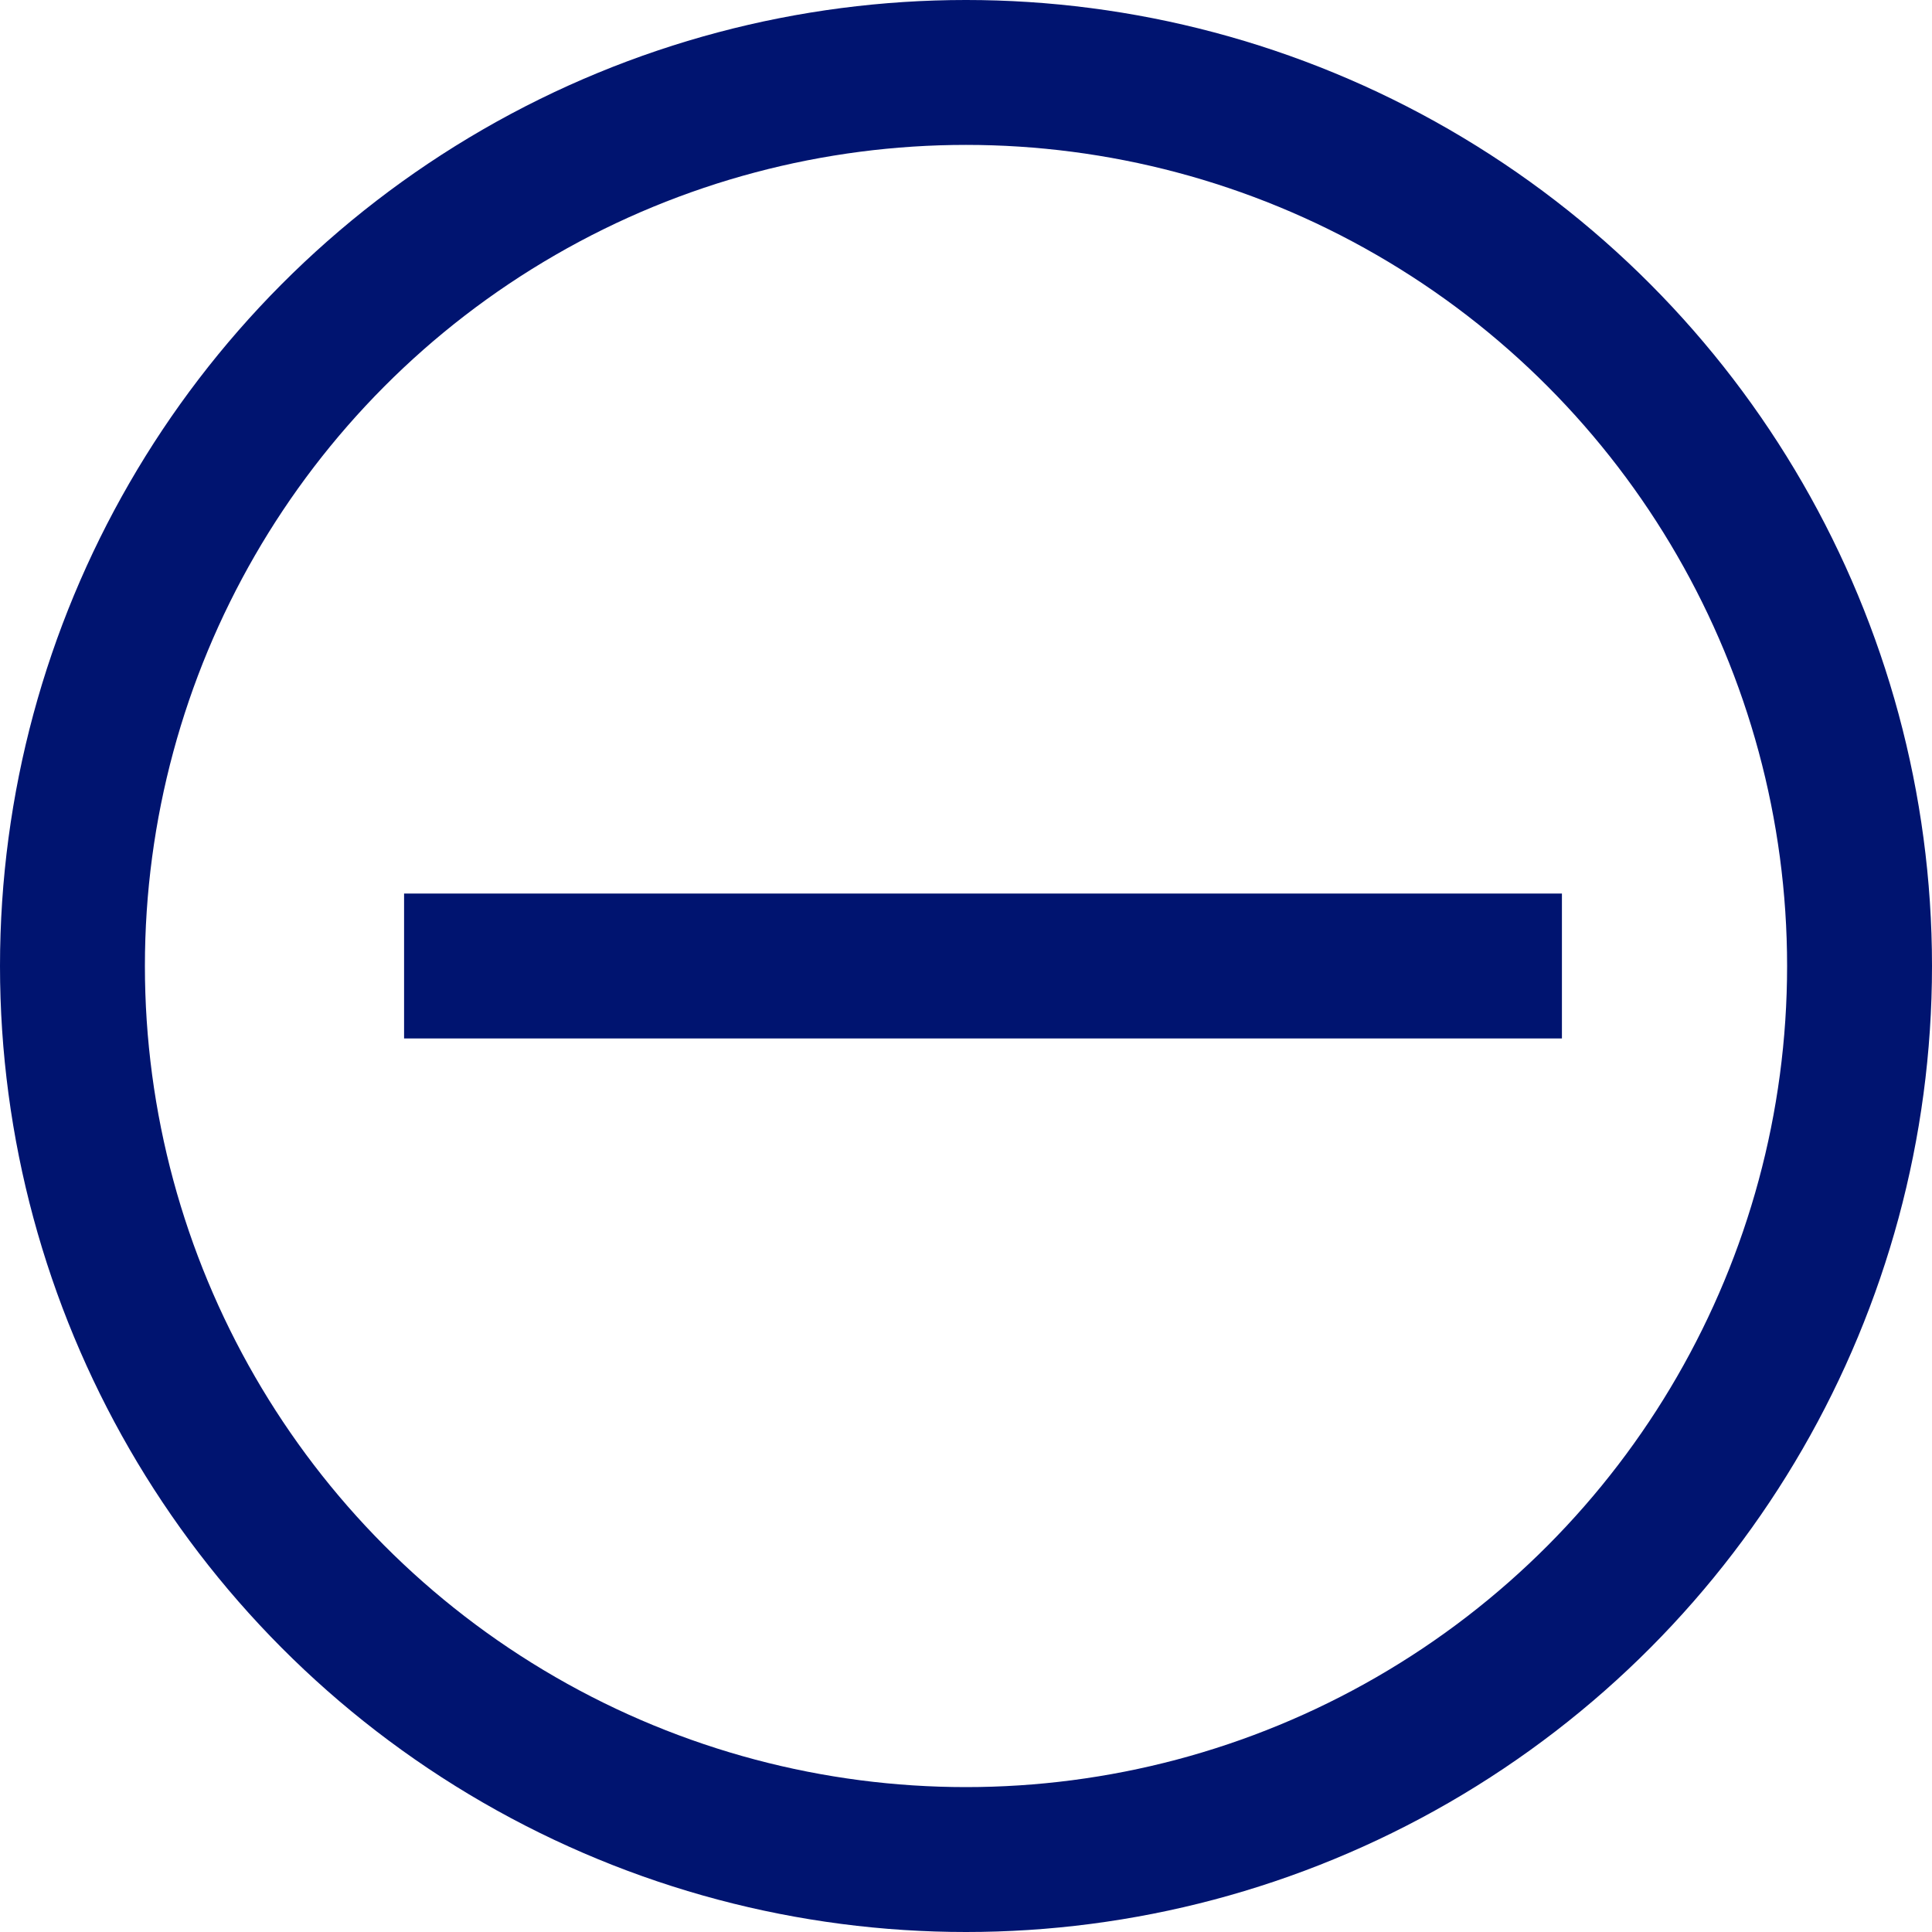 <svg xmlns="http://www.w3.org/2000/svg" width="20" height="20" viewBox="0 0 20 20">
  <g id="그룹_576" data-name="그룹 576" transform="translate(-8274.865 -2586.865)">
    <g id="타원_48" data-name="타원 48" transform="translate(8274.865 2586.865)" fill="none" stroke="#001470" stroke-width="1.5">
      <circle cx="10" cy="10" r="10" stroke="none"/>
      <circle cx="10" cy="10" r="9.25" fill="none"/>
    </g>
    <g id="그룹_536" data-name="그룹 536" transform="translate(8279.048 2596.865)">
      <line id="선_35" data-name="선 35" x2="11.986" transform="translate(0)" fill="none" stroke="#001470" stroke-width="1.5"/>
    </g>
  </g>
</svg>
